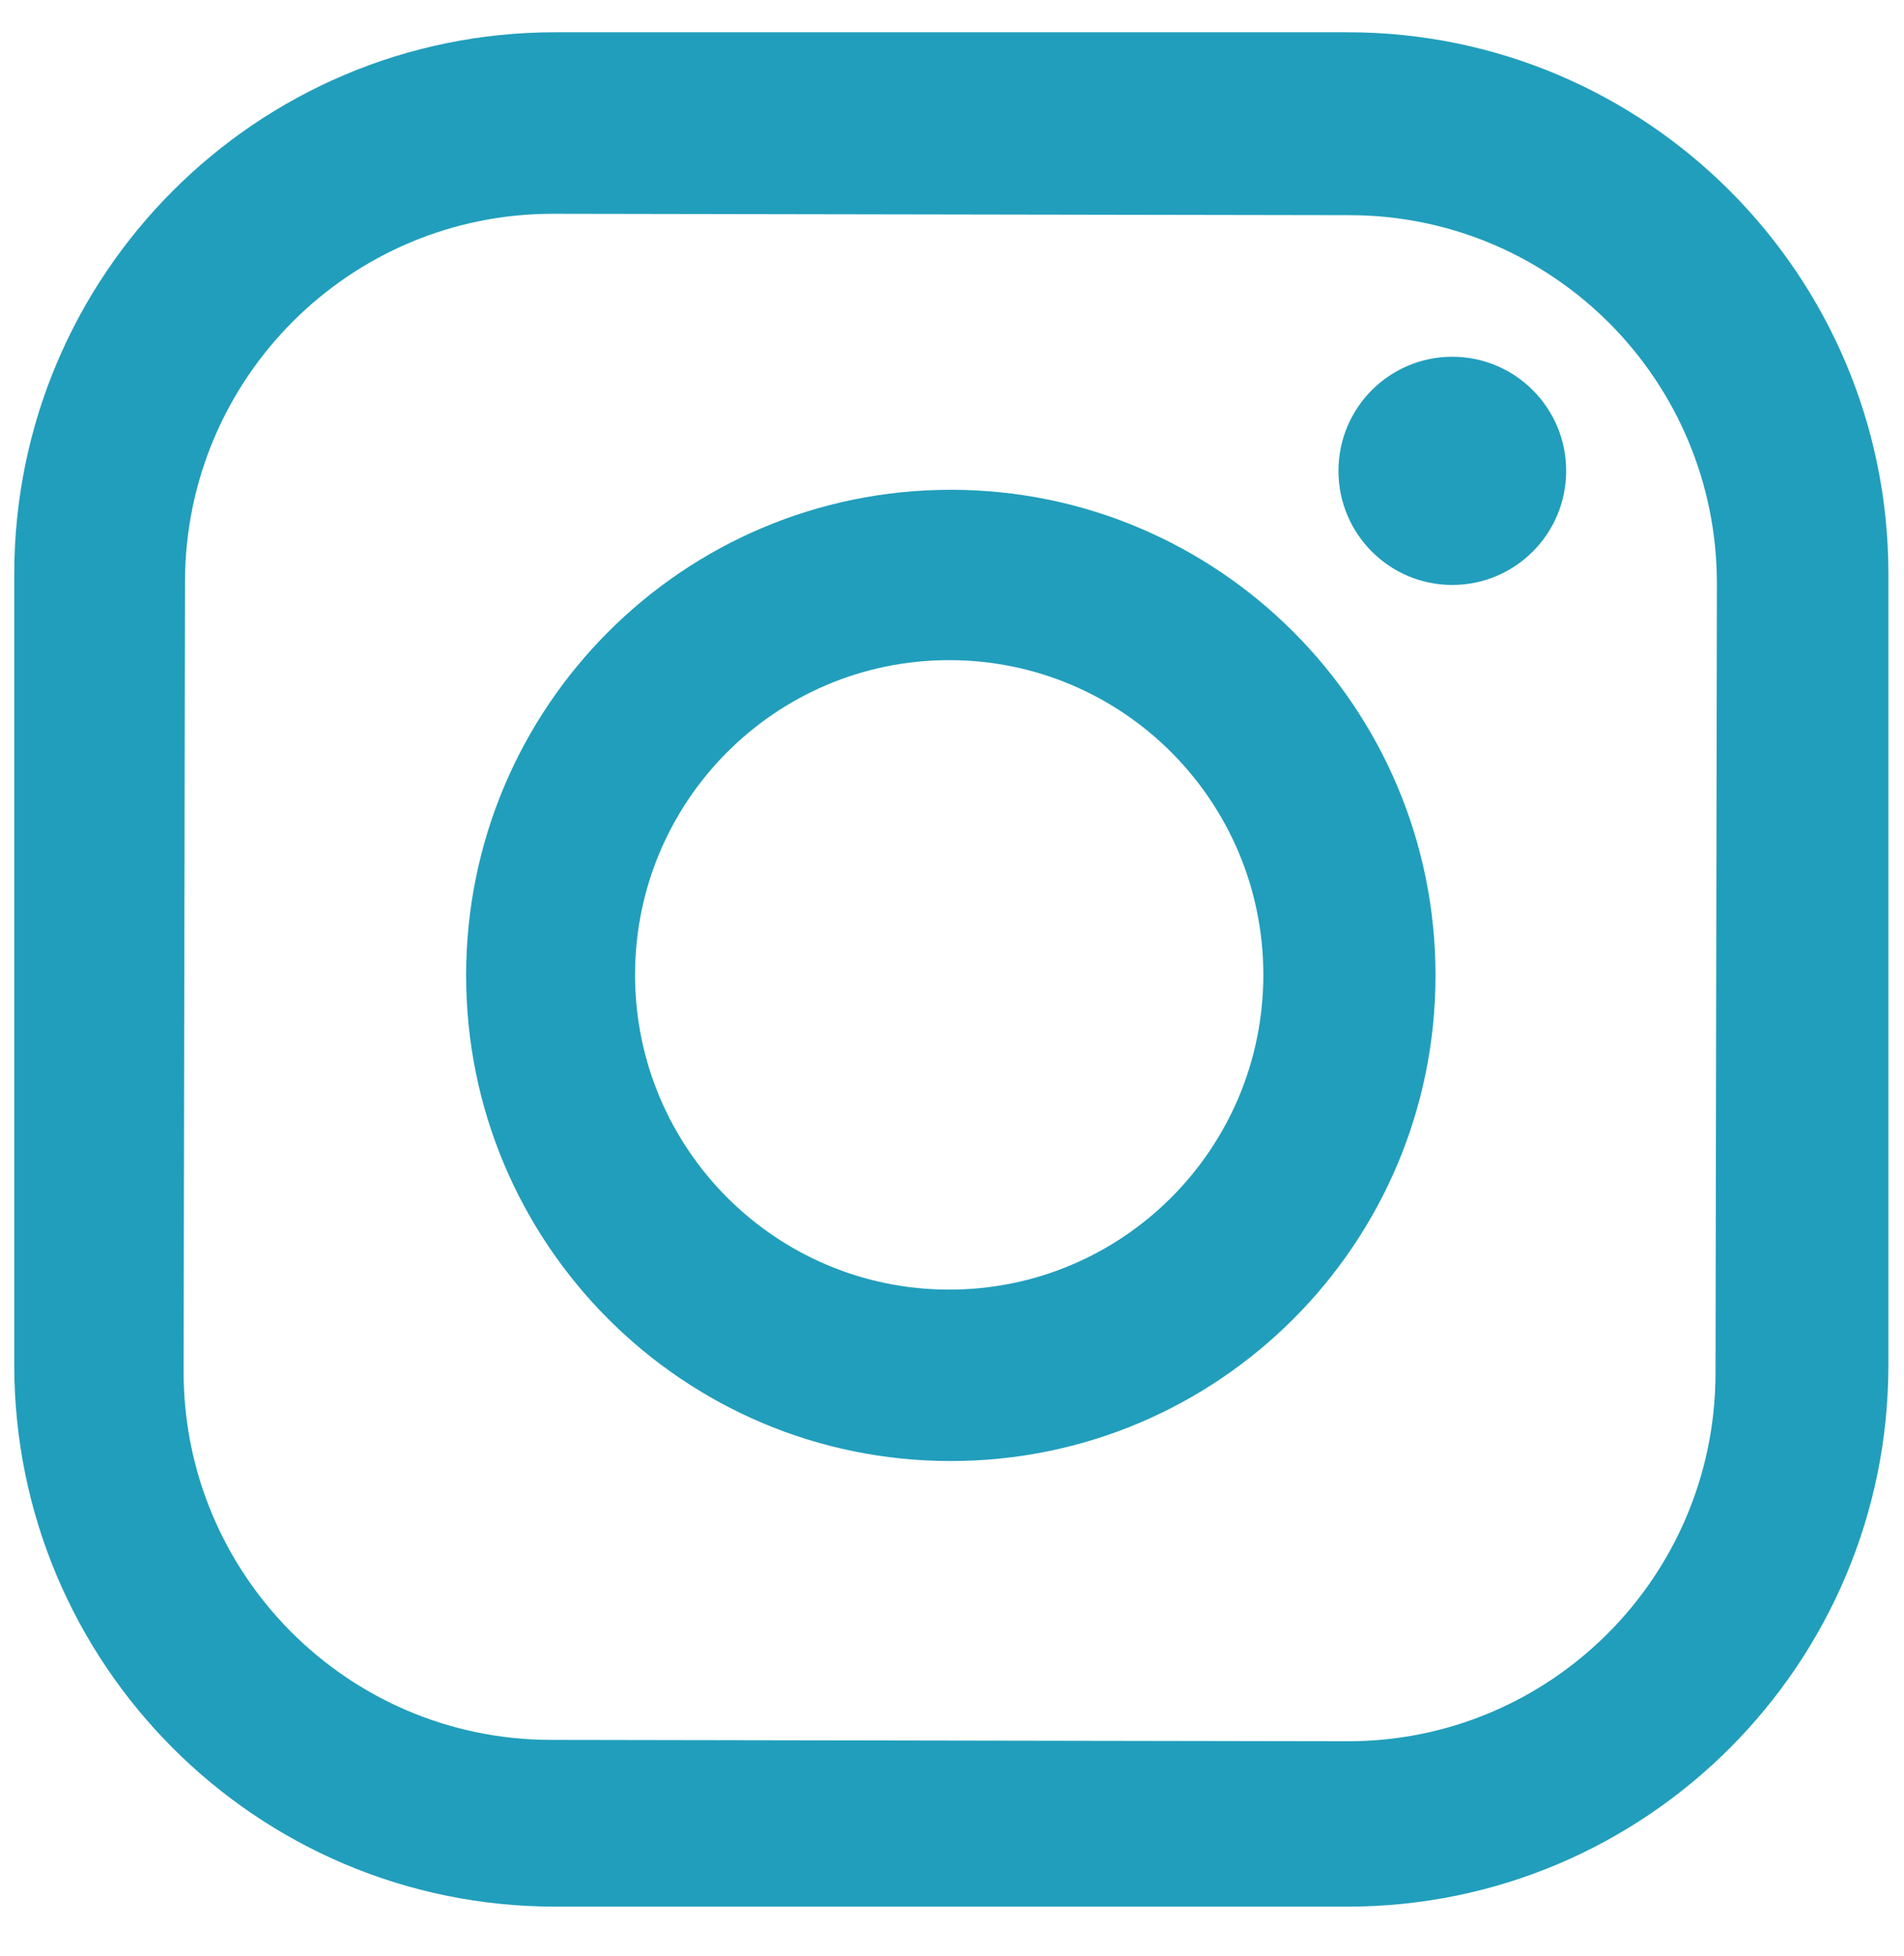<svg xmlns="http://www.w3.org/2000/svg" fill="none" viewBox="0 0 37 38" height="38" width="37">
<g clip-path="url(#clip0_348_2062)">
<path fill="#219EBC" d="M33.364 11.351C33.371 7.398 30.179 4.188 26.233 4.181L10.75 4.154C6.806 4.149 3.602 7.347 3.595 11.298L3.568 26.64C3.561 30.591 6.753 33.8 10.699 33.807L26.182 33.834C30.126 33.841 33.33 30.643 33.337 26.691L33.364 11.351ZM36.697 26.519C36.697 32.333 31.991 37.047 26.186 37.047H10.787C4.982 37.047 0.277 32.333 0.277 26.519V11.156C0.277 5.341 4.984 0.627 10.787 0.627H26.186C31.991 0.627 36.697 5.341 36.697 11.156V26.519Z"></path>
<path fill="#219EBC" d="M28.222 6.932C29.445 6.932 30.435 7.925 30.435 9.149C30.435 10.373 29.445 11.366 28.222 11.366C26.999 11.366 26.01 10.374 26.01 9.149C26.01 7.924 27 6.932 28.222 6.932Z"></path>
<path fill="#219EBC" d="M24.55 18.942C24.55 15.565 21.818 12.827 18.445 12.827C15.072 12.827 12.341 15.565 12.341 18.942C12.341 22.319 15.074 25.058 18.445 25.058C21.818 25.059 24.55 22.32 24.55 18.942ZM27.896 18.953C27.896 24.164 23.679 28.389 18.476 28.389C13.273 28.389 9.058 24.164 9.058 18.953C9.058 13.743 13.274 9.517 18.476 9.517C23.679 9.517 27.896 13.743 27.896 18.953Z"></path>
</g>
<defs>
<clipPath id="clip0_348_2062">
<rect transform="translate(0.277 0.627)" fill="white" height="36.42" width="36.42"></rect>
</clipPath>
</defs>
</svg>
